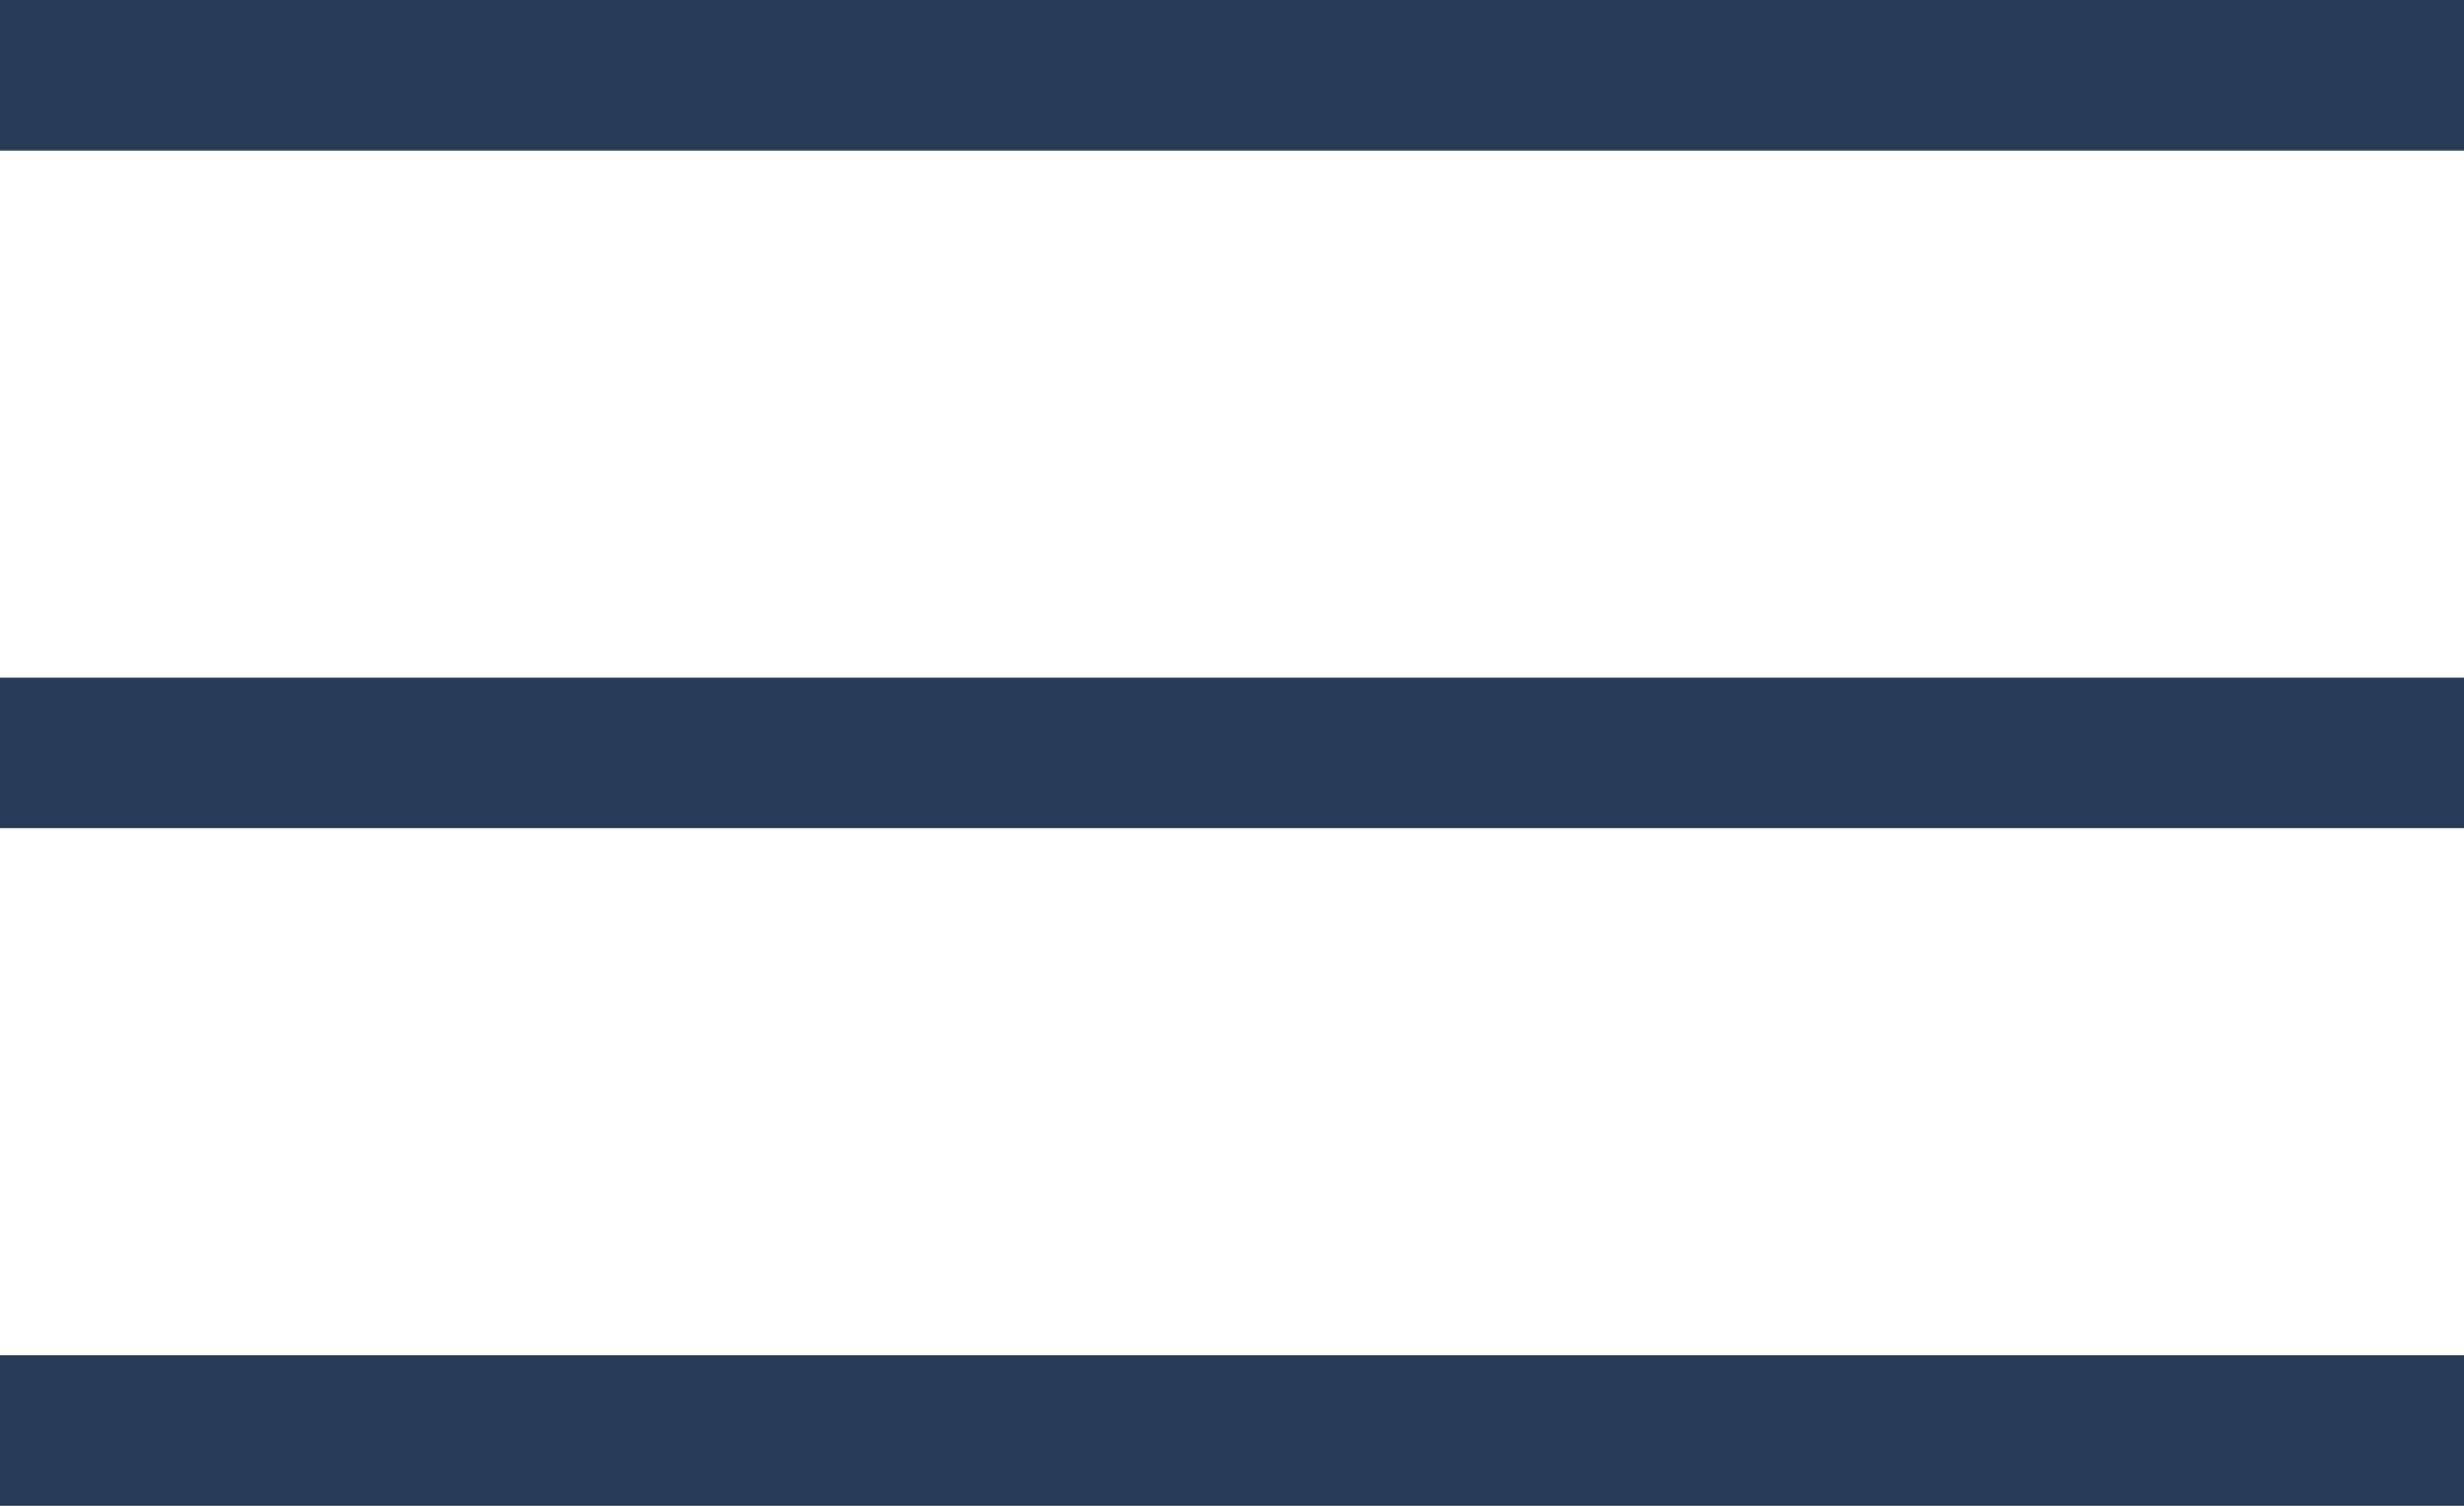<?xml version="1.0" encoding="utf-8"?>
<!-- Generator: Adobe Illustrator 27.5.0, SVG Export Plug-In . SVG Version: 6.00 Build 0)  -->
<svg version="1.1" id="Ebene_1" xmlns="http://www.w3.org/2000/svg" xmlns:xlink="http://www.w3.org/1999/xlink" x="0px" y="0px"
	 viewBox="0 0 36 22" style="enable-background:new 0 0 36 22;" xml:space="preserve">
<style type="text/css">
	.st0{fill:#283B56;}
</style>
<path class="st0" d="M0,22v-2.2h36V22H0z M0,12.1V9.9h36v2.2H0z M0,2.2V0h36v2.2H0z"/>
</svg>
